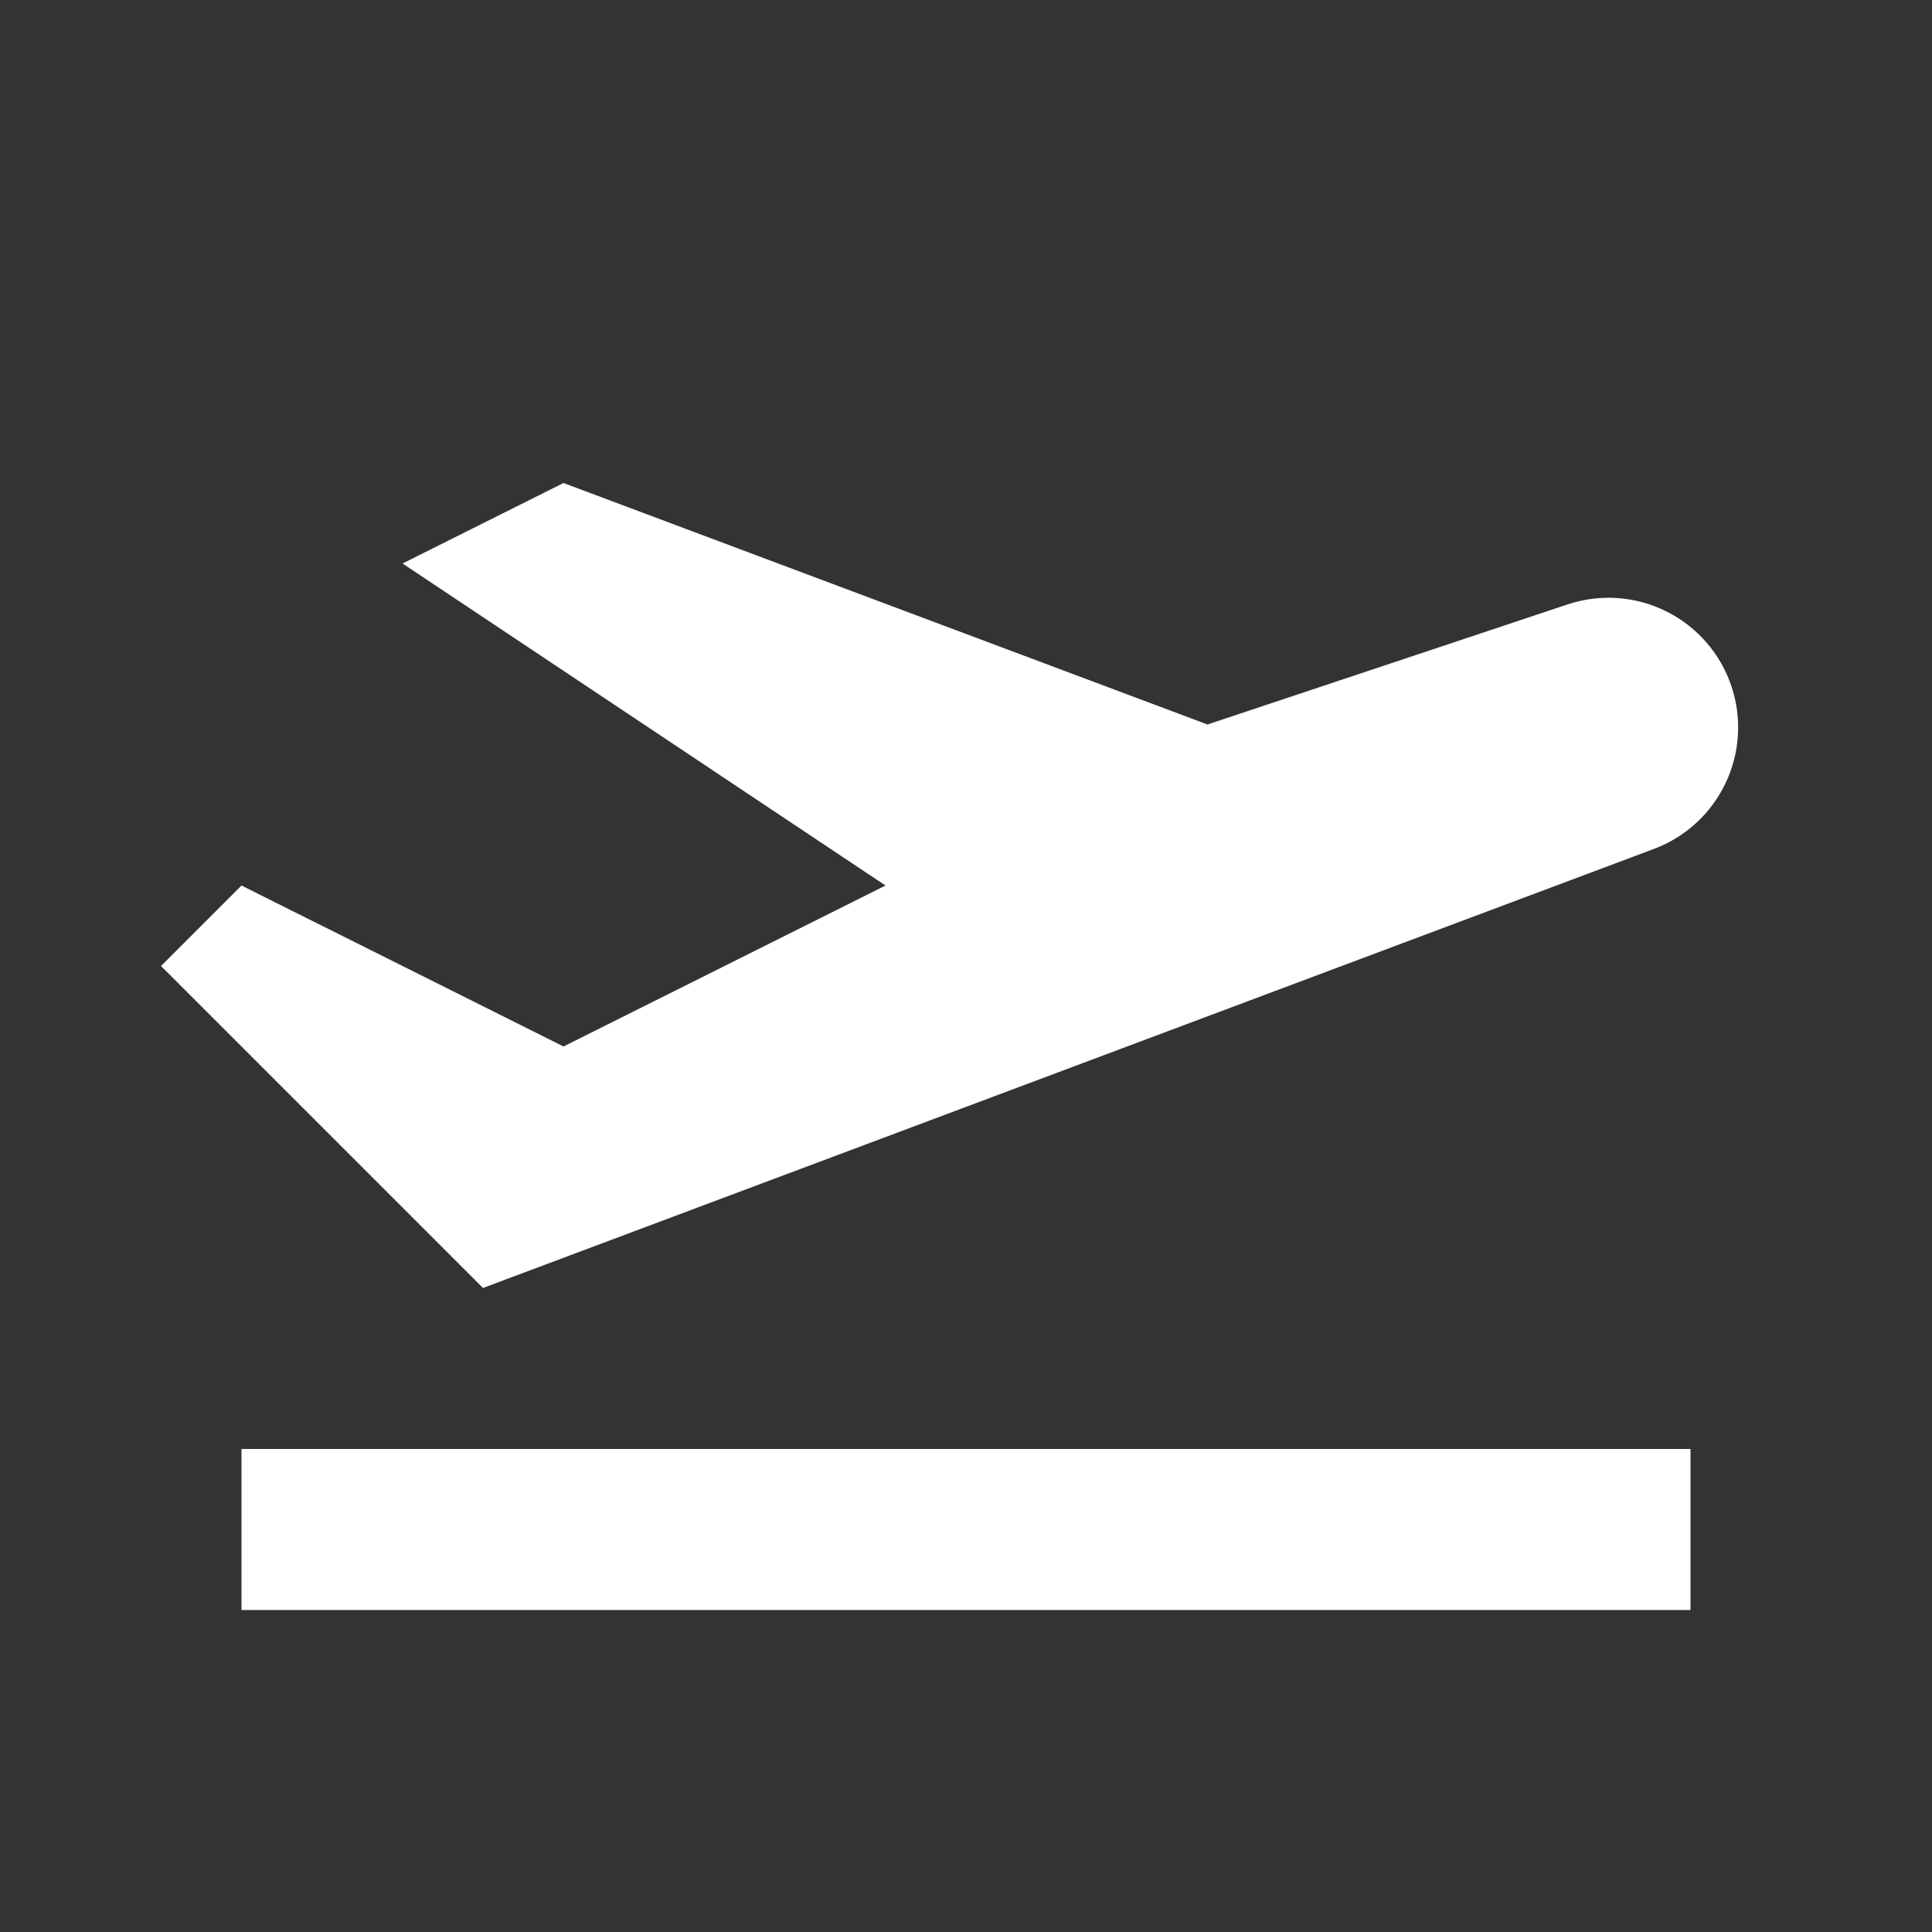 <?xml version="1.0" encoding="UTF-8"?>
<svg xmlns="http://www.w3.org/2000/svg" width="32" height="32" viewBox="0 0 32 32" fill="none">
  <rect x="0" y="0" width="32" height="32" fill="#333333" stroke="none"/>
  <path d="M4 24H28V26.667H4V24ZM28.679 11.369C28.499 10.829 28.112 10.383 27.603 10.128C27.094 9.873 26.504 9.831 25.964 10.011L20 12L9.333 8L6.667 9.333L14.667 14.667L9.333 17.333L4 14.667L2.667 16L8 21.333L27.396 14.06C27.916 13.865 28.341 13.475 28.58 12.973C28.819 12.472 28.855 11.897 28.679 11.369Z" fill="white"></path>
</svg>
